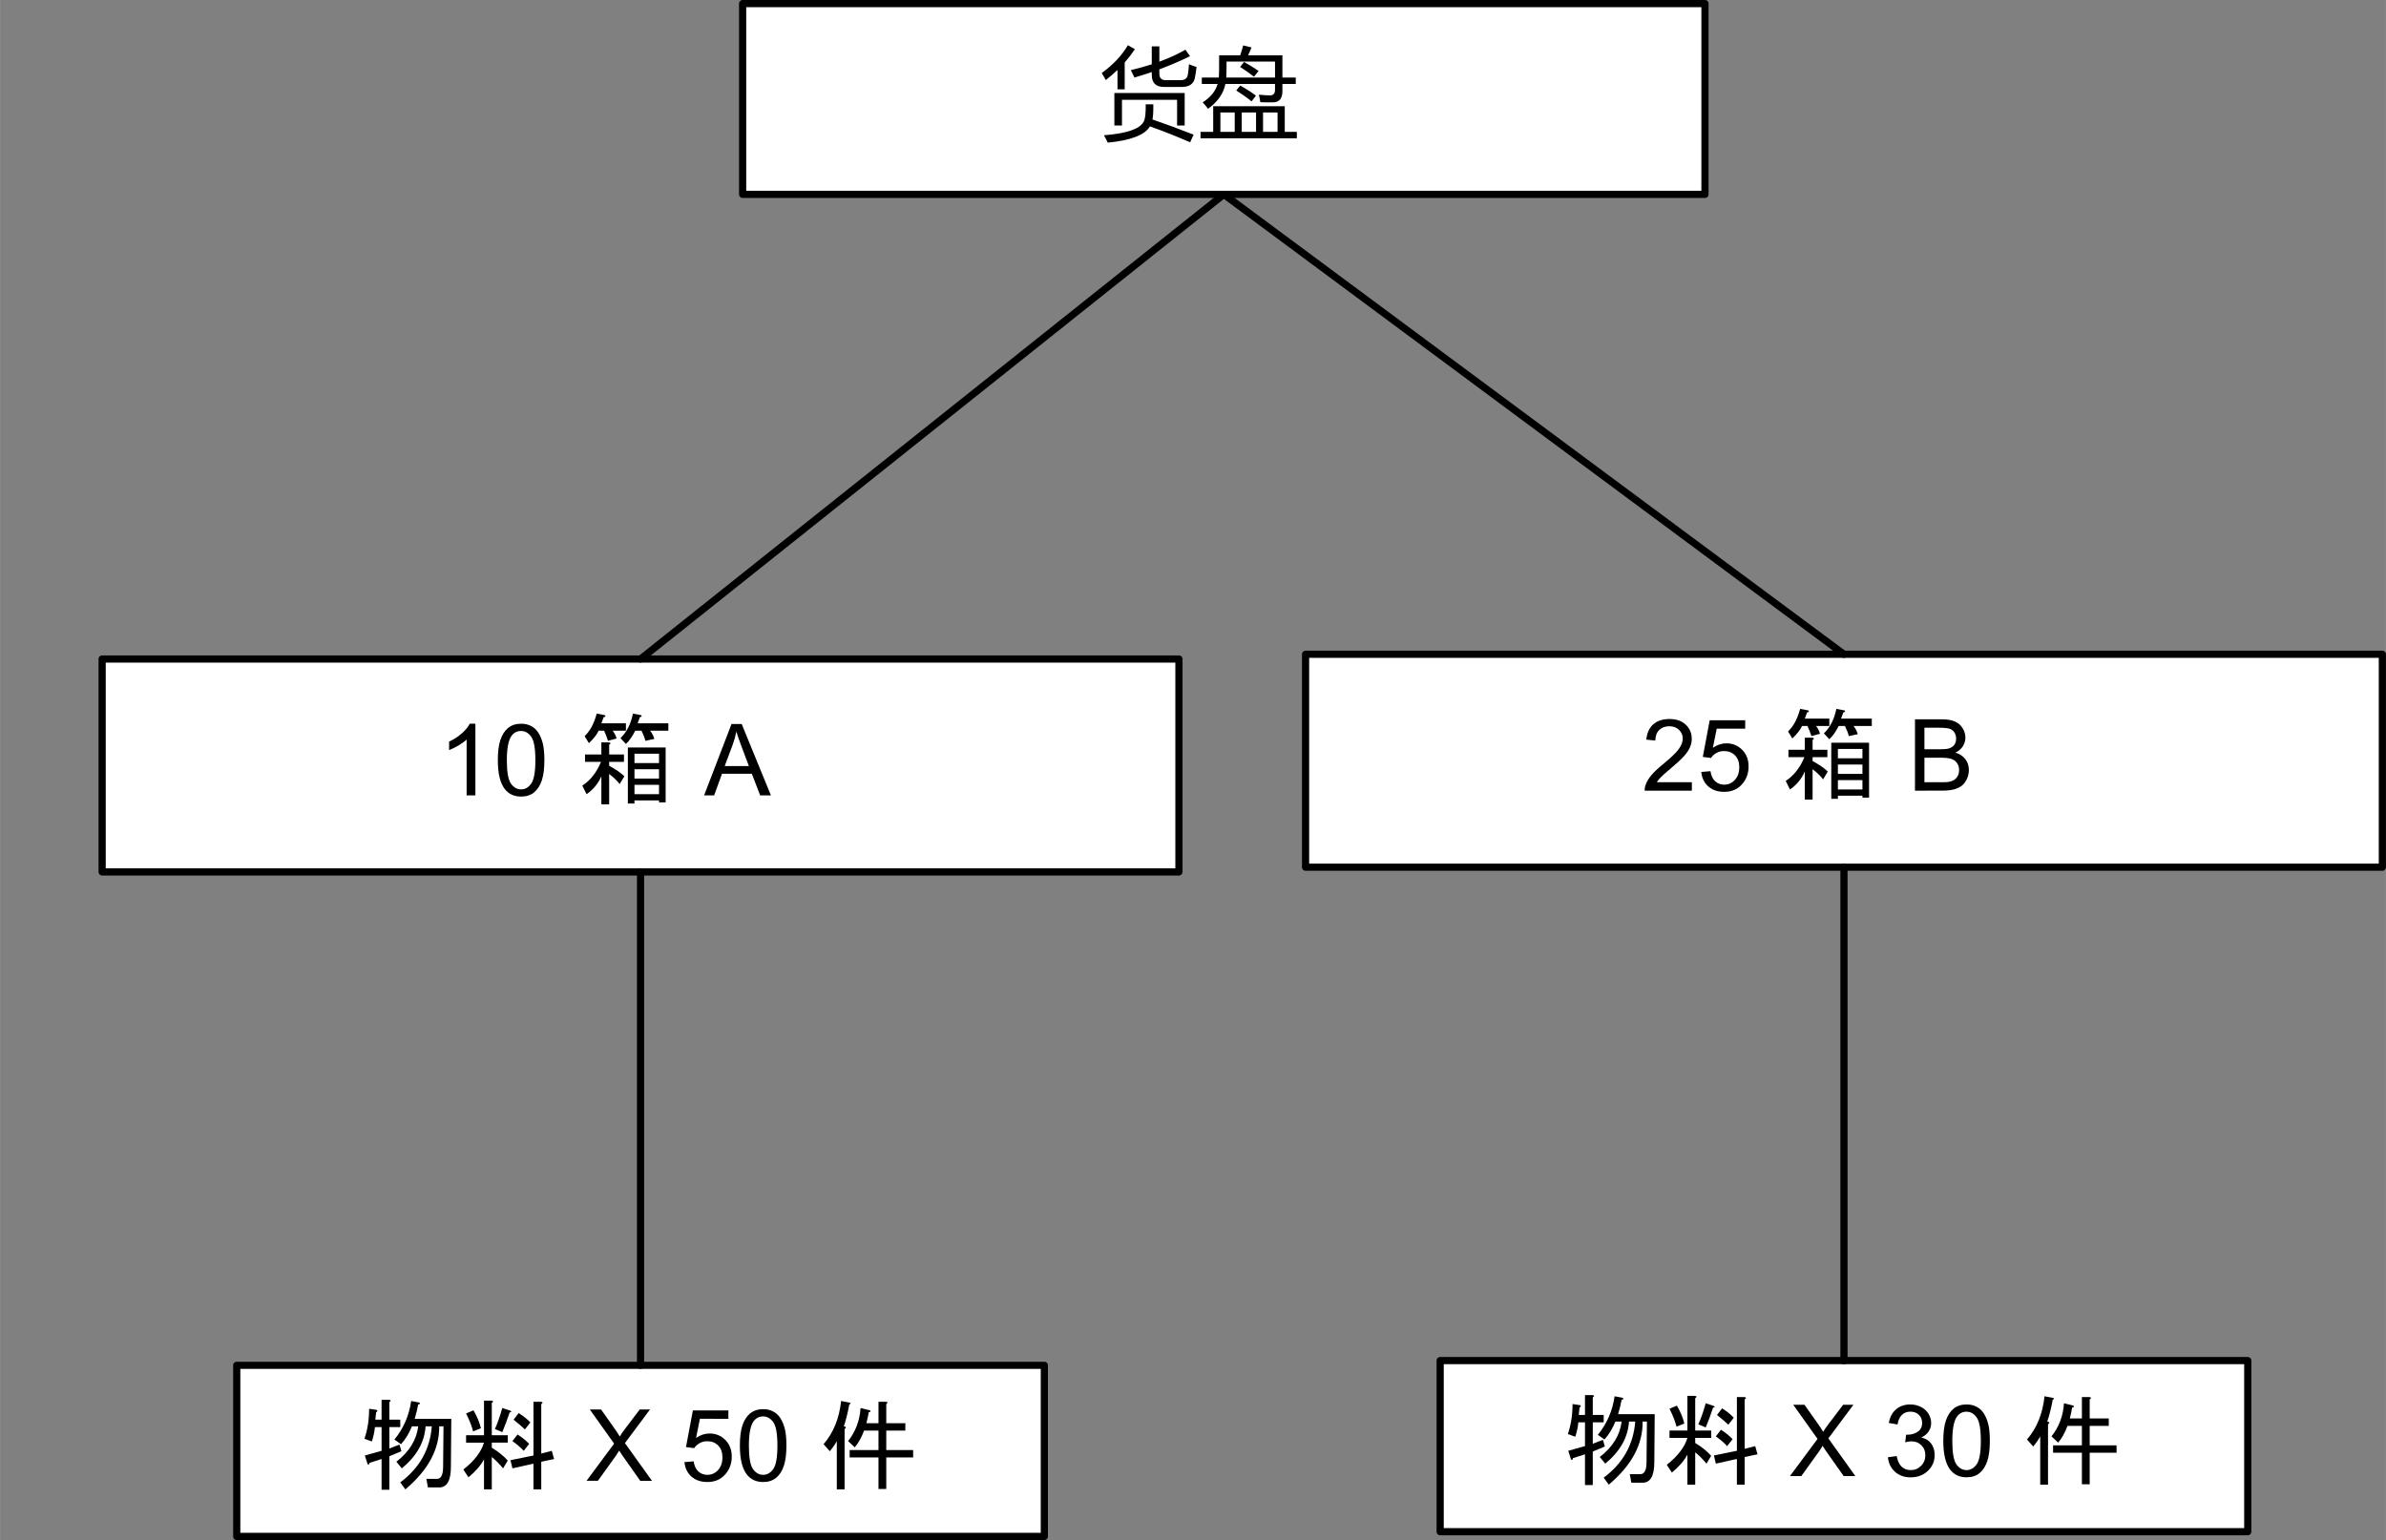 <?xml version="1.0" encoding="UTF-8" standalone="no"?>
<svg xmlns:inkscape="http://www.inkscape.org/namespaces/inkscape" xmlns:sodipodi="http://sodipodi.sourceforge.net/DTD/sodipodi-0.dtd" xmlns="http://www.w3.org/2000/svg" xmlns:svg="http://www.w3.org/2000/svg" xmlns:rdf="http://www.w3.org/1999/02/22-rdf-syntax-ns#" xmlns:cc="http://creativecommons.org/ns#" xmlns:dc="http://purl.org/dc/elements/1.1/" width="3.324in" height="2.146in" viewBox="0 0 239.3 154.5" xml:space="preserve" color-interpolation-filters="sRGB" class="st5" version="1.1" id="svg8458" sodipodi:docname="dzn1613635783695.svg" inkscape:version="1.1.1 (3bf5ae0d25, 2021-09-20)">
	<rect x="0" y="0" width="239.3" height="154.5" fill="#808080" stroke="none"/>
	<defs id="defs8462">
	</defs>
	<namedview pagecolor="#ffffff" bordercolor="#666666" borderopacity="1" objecttolerance="10" gridtolerance="10" guidetolerance="10" inkscape:pageopacity="0" inkscape:pageshadow="2" inkscape:window-width="1920" inkscape:window-height="974" id="namedview8460" showgrid="false" inkscape:zoom="3.6456369" inkscape:cx="159.64289" inkscape:cy="81.192946" inkscape:window-x="-11" inkscape:window-y="-11" inkscape:window-maximized="1" inkscape:current-layer="svg8458" inkscape:pagecheckerboard="0" inkscape:document-units="in">
	</namedview>
	<style type="text/css" id="style8374">
<![CDATA[
		.st1 {fill:none;stroke:none;stroke-linecap:round;stroke-linejoin:round;stroke-width:0.72}
		.st2 {fill:#ffffff;stroke:#000000;stroke-linecap:round;stroke-linejoin:round;stroke-width:0.72}
		.st3 {fill:#000000;font-family:SimSun;font-size:0.833em}
		.st4 {stroke:#000000;stroke-linecap:round;stroke-linejoin:round;stroke-width:0.72}
		.st5 {fill:none;fill-rule:evenodd;font-size:12px;overflow:visible;stroke-linecap:square;stroke-miterlimit:3}
	]]>	</style>
	<g id="g8456">
		<g id="group29-1" transform="translate(0.36,-0.36)">
			<g id="shape2-2" transform="translate(7.99361E-15,-56.271)">
				<path id="rect8382" class="st1" style="stroke-width:0.72;stroke-linecap:round;stroke-linejoin:round" d="m 0,138.5 h 104 v 16 H 0 Z"/>
			</g>
			<g id="shape3-4" transform="translate(74.12,-134.64)">
				<path id="rect8389" class="st2" style="fill:#ffffff;stroke:#000000;stroke-width:0.72;stroke-linecap:round;stroke-linejoin:round" d="M 0,135.36 H 96.52 V 154.5 H 0 Z"/>
				<g aria-label="货盘" id="text8391" class="st3" style="font-size:10px;font-family:SimSun;fill:#000000">
					<path d="m 38.934,142.036 q 1.104,-0.264 2.1,-0.586 v -1.797 h 0.762 v 1.533 q 1.445,-0.527 2.617,-1.201 l 0.459,0.654 q -1.484,0.723 -3.076,1.318 v 0.43 q 0,0.654 0.625,0.654 h 1.504 q 0.645,0 0.732,-0.566 0.068,-0.42 0.107,-1.035 0.361,0.156 0.762,0.283 -0.078,0.645 -0.166,1.084 -0.176,0.918 -1.348,0.918 h -1.738 q -1.24,0 -1.24,-1.211 v -0.283 q -0.859,0.293 -1.738,0.547 z m -1.65,2.295 h 7.051 v 3.262 h -0.762 v -2.578 h -5.527 v 2.578 h -0.762 z m -1.27,-2.002 q 1.719,-1.25 2.627,-2.793 l 0.703,0.4 q -0.459,0.684 -1.025,1.328 v 2.695 h -0.723 v -1.943 q -0.547,0.527 -1.172,1.016 -0.186,-0.352 -0.41,-0.703 z m 4.414,3.135 h 0.762 q 0.01,1.143 -0.088,1.523 2.002,0.684 4.131,1.523 l -0.352,0.762 q -2.148,-0.928 -4.033,-1.592 -0.752,1.289 -4.229,1.631 -0.146,-0.322 -0.381,-0.742 3.359,-0.254 3.975,-1.338 0.234,-0.381 0.215,-1.768 z" style="font-size:10px;font-family:SimSun;fill:#000000" id="path267997"/>
					<path d="m 46.053,142.779 h 1.704 q 0.044,-0.303 0.034,-2.227 h 2.109 q 0.176,-0.479 0.303,-0.996 l 0.84,0.205 q -0.161,0.386 -0.342,0.791 h 3.438 v 2.227 h 1.338 v 0.645 h -1.338 v 0.723 q 0,1.113 -0.957,1.123 -0.518,0.01 -1.26,-0.019 -0.049,-0.352 -0.146,-0.752 0.615,0.068 1.133,0.068 0.488,0 0.488,-0.557 v -0.586 h -4.98 q -0.264,1.416 -1.738,2.49 -0.273,-0.361 -0.537,-0.645 1.191,-0.762 1.499,-1.846 h -1.587 z m -0.127,5.449 h 1.27 v -2.568 h 7.178 v 2.568 h 1.211 v 0.645 h -9.658 z m 7.471,-7.051 h -4.863 q 0.01,0.967 -0.029,1.602 h 4.893 z m 0.254,5.107 h -1.455 v 1.943 h 1.455 z m -5.732,1.943 h 1.436 v -1.943 h -1.436 z m 2.139,0 h 1.436 v -1.943 h -1.436 z m -0.547,-4.15 0.4,-0.498 q 0.928,0.527 1.572,1.016 l -0.439,0.576 q -0.615,-0.508 -1.533,-1.094 z m 0.381,-2.363 0.4,-0.498 q 0.781,0.439 1.455,0.898 l -0.459,0.586 q -0.674,-0.527 -1.396,-0.986 z" style="font-size:10px;font-family:SimSun;fill:#000000" id="path267999"/>
				</g>
			</g>
			<g id="shape5-7" transform="translate(9.88,-66.666)">
				<path id="rect8398" class="st2" style="fill:#ffffff;stroke:#000000;stroke-width:0.72;stroke-linecap:round;stroke-linejoin:round" d="M 0,133.14 H 108 V 154.5 H 0 Z"/>
				<g aria-label="10 箱 A" id="text8400" class="st3" style="font-size:10px;font-family:SimSun;fill:#000000">
					<path d="m 37.436,146.82 h -0.879 v -5.601 q -0.317,0.303 -0.835,0.605 -0.513,0.303 -0.923,0.454 v -0.85 q 0.737,-0.347 1.289,-0.84 0.552,-0.493 0.781,-0.957 h 0.566 z" style="font-size:10px;font-family:SimSun;fill:#000000" id="path268003"/>
					<path d="m 39.687,143.29 q 0,-1.27 0.259,-2.041 0.264,-0.776 0.776,-1.196 0.518,-0.42 1.299,-0.42 0.576,0 1.011,0.234 0.435,0.229 0.718,0.669 0.283,0.435 0.444,1.064 0.161,0.625 0.161,1.689 0,1.26 -0.259,2.036 -0.259,0.771 -0.776,1.196 -0.513,0.42 -1.299,0.42 -1.035,0 -1.626,-0.742 -0.708,-0.894 -0.708,-2.91 z m 0.903,0 q 0,1.763 0.41,2.349 0.415,0.581 1.021,0.581 0.605,0 1.016,-0.586 0.415,-0.586 0.415,-2.344 0,-1.768 -0.415,-2.349 -0.41,-0.581 -1.025,-0.581 -0.605,0 -0.967,0.513 -0.454,0.654 -0.454,2.417 z" style="font-size:10px;font-family:SimSun;fill:#000000" id="path268005"/>
					<path d="m 48.158,145.843 q 1.211,-0.781 1.875,-2.383 h -1.602 v -0.742 h 1.641 v -1.211 h 0.742 q 0.313,0.039 0.039,0.234 v 0.977 h 1.484 v 0.742 h -1.484 v 0.391 q 1.016,0.547 1.523,1.055 l -0.469,0.781 q -0.391,-0.508 -1.055,-1.016 v 3.047 h -0.781 v -2.813 q -0.508,1.133 -1.484,1.797 z m 3.828,-4.766 q 0.938,-0.898 1.25,-2.461 l 0.82,0.156 q 0.156,0.156 -0.117,0.195 l -0.234,0.625 h 3.086 v 0.742 h -1.836 q 0.273,0.312 0.43,0.82 l -0.898,0.195 q -0.117,-0.469 -0.391,-1.016 h -0.625 q -0.43,0.859 -0.938,1.328 z m -3.594,-0.195 q 0.82,-0.781 1.211,-2.266 l 0.82,0.156 q 0.156,0.156 -0.117,0.195 l -0.234,0.625 h 2.461 v 0.742 h -1.328 q 0.273,0.352 0.391,0.781 l -0.859,0.234 q -0.117,-0.391 -0.391,-1.016 h -0.547 q -0.273,0.586 -0.977,1.25 z m 7.461,2.695 v -0.938 h -2.461 v 0.938 z m 0.664,3.945 h -0.664 v -0.195 h -2.461 v 0.312 h -0.664 v -5.625 h 3.789 z m -0.664,-0.82 v -0.938 h -2.461 v 0.938 z m 0,-1.563 v -0.938 h -2.461 v 0.938 z" style="font-size:10px;font-family:SimSun;fill:#000000" id="path268007"/>
					<path d="m 60.375,146.82 2.749,-7.158 h 1.021 l 2.93,7.158 h -1.079 l -0.835,-2.168 h -2.993 l -0.786,2.168 z m 2.065,-2.939 h 2.427 l -0.747,-1.982 q -0.342,-0.903 -0.508,-1.484 -0.137,0.688 -0.386,1.367 z" style="font-size:10px;font-family:SimSun;fill:#000000" id="path268009"/>
				</g>
			</g>
			<g id="shape6-10" transform="translate(23.38,0)">
				<path id="rect8407" class="st2" style="fill:#ffffff;stroke:#000000;stroke-width:0.72;stroke-linecap:round;stroke-linejoin:round" d="m 0,137.334 h 81 v 17.166 H 0 Z"/>
				<g aria-label="物料 X 50 件" id="text8409" style="font-size:10px;font-family:SimSun;fill:#000000" class="st3">
					<path d="m 13.901,142.787 h 0.625 V 140.795 h 0.742 q 0.312,0.039 0.039,0.234 v 1.758 h 1.094 v 0.742 h -1.094 v 2.148 l 1.016,-0.391 0.195,0.664 -1.211,0.508 v 3.359 h -0.781 v -3.086 l -1.211,0.391 q -0.039,0.273 -0.195,0.117 l -0.273,-0.859 1.68,-0.469 v -2.383 h -0.664 q -0.078,0.742 -0.312,1.445 l -0.742,-0.273 q 0.469,-1.367 0.469,-3.008 l 0.781,0.117 q 0.117,0.117 -0.078,0.234 z m 7.617,-0.078 -0.039,4.805 q 0,2.07 -1.172,2.07 h -1.133 l -0.156,-0.859 h 0.977 q 0.703,0.078 0.703,-1.211 l 0.039,-4.062 H 20.307 q 0.039,3.438 -3.398,6.328 l -0.508,-0.703 q 2.891,-2.148 3.164,-5.625 h -0.625 q -0.156,2.383 -2.383,4.219 l -0.547,-0.664 q 1.953,-1.523 2.188,-3.555 h -0.625 q -0.43,1.055 -1.094,1.797 l -0.664,-0.469 q 1.367,-1.68 1.68,-3.867 l 0.82,0.156 q 0.156,0.156 -0.117,0.195 -0.117,0.664 -0.352,1.445 z" style="font-size:10px;font-family:SimSun;fill:#000000" id="path268013"/>
					<path d="m 22.729,147.787 q 1.641,-1.289 2.07,-2.695 h -1.797 v -0.742 h 1.797 v -3.477 h 0.742 q 0.312,0.039 0.039,0.234 v 3.242 h 1.602 v 0.742 h -1.602 v 0.508 q 0.977,0.586 1.602,1.289 L 26.713,147.67 q -0.625,-0.742 -1.133,-1.133 v 3.242 h -0.781 v -3.008 q -0.508,0.938 -1.562,1.797 z m 3.164,-4.062 q 0.391,-0.859 0.742,-2.109 l 0.82,0.273 q 0.195,0.156 -0.078,0.156 -0.391,1.172 -0.742,1.992 z m -2.148,-1.875 q 0.547,0.938 0.742,1.797 l -0.781,0.312 q -0.195,-0.781 -0.703,-1.797 z m 6.758,-0.859 q 0.312,0.039 0.039,0.234 v 4.961 l 1.055,-0.273 0.234,0.82 -1.289,0.273 v 2.773 h -0.781 v -2.578 l -2.109,0.469 -0.195,-0.82 2.305,-0.469 v -5.391 z m -2.227,1.133 q 0.742,0.469 1.172,0.938 l -0.547,0.703 q -0.352,-0.352 -1.133,-0.977 z m -0.117,2.148 q 0.586,0.352 1.172,0.938 l -0.547,0.703 q -0.469,-0.508 -1.133,-0.977 z" style="font-size:10px;font-family:SimSun;fill:#000000" id="path268015"/>
					<path d="m 35.082,148.92 2.769,-3.73 -2.441,-3.428 h 1.128 l 1.299,1.836 q 0.405,0.571 0.576,0.879 0.239,-0.391 0.566,-0.815 l 1.44,-1.899 h 1.03 l -2.515,3.374 2.71,3.784 h -1.172 l -1.802,-2.554 q -0.151,-0.22 -0.312,-0.479 -0.239,0.391 -0.342,0.537 L 36.22,148.92 Z" style="font-size:10px;font-family:SimSun;fill:#000000" id="path268017"/>
					<path d="m 44.902,147.045 0.923,-0.078 q 0.103,0.674 0.474,1.016 0.376,0.337 0.903,0.337 0.635,0 1.074,-0.479 0.439,-0.479 0.439,-1.27 0,-0.752 -0.425,-1.187 -0.42,-0.435 -1.104,-0.435 -0.425,0 -0.767,0.195 -0.342,0.19 -0.537,0.498 l -0.825,-0.107 0.693,-3.677 h 3.56 v 0.84 H 46.454 l -0.386,1.924 q 0.645,-0.449 1.353,-0.449 0.938,0 1.582,0.649 0.645,0.649 0.645,1.67 0,0.972 -0.566,1.68 -0.688,0.869 -1.88,0.869 -0.977,0 -1.597,-0.547 -0.615,-0.547 -0.703,-1.45 z" style="font-size:10px;font-family:SimSun;fill:#000000" id="path268019"/>
					<path d="m 50.463,145.39 q 0,-1.27 0.259,-2.041 0.264,-0.776 0.776,-1.196 0.518,-0.42 1.299,-0.42 0.576,0 1.011,0.234 0.435,0.23 0.718,0.669 0.283,0.435 0.444,1.064 0.161,0.625 0.161,1.689 0,1.26 -0.259,2.036 -0.259,0.771 -0.776,1.196 -0.513,0.42 -1.299,0.42 -1.035,0 -1.626,-0.742 -0.708,-0.894 -0.708,-2.91 z m 0.903,0 q 0,1.763 0.41,2.349 0.415,0.581 1.021,0.581 0.605,0 1.016,-0.586 0.415,-0.586 0.415,-2.344 0,-1.768 -0.415,-2.349 -0.41,-0.581 -1.025,-0.581 -0.605,0 -0.967,0.513 -0.454,0.654 -0.454,2.417 z" style="font-size:10px;font-family:SimSun;fill:#000000" id="path268021"/>
					<path d="m 63.388,142.045 q -0.039,0.273 -0.234,1.094 h 1.211 v -2.148 h 0.742 q 0.312,0.039 0.039,0.234 v 1.914 h 1.914 v 0.742 h -1.914 v 1.953 h 2.695 v 0.742 h -2.695 v 3.164 h -0.781 v -3.164 h -2.891 v -0.742 h 2.891 v -1.953 h -1.445 q -0.391,1.055 -0.938,1.68 l -0.664,-0.625 q 1.133,-1.445 1.25,-3.32 l 0.938,0.234 q 0.156,0.156 -0.117,0.195 z m -2.422,7.734 h -0.781 v -4.844 q -0.273,0.508 -0.703,1.016 l -0.625,-0.703 q 1.484,-1.719 1.758,-4.336 l 0.82,0.156 q 0.273,0.078 0,0.195 -0.234,1.289 -0.547,2.188 l 0.156,0.039 q 0.117,0.117 -0.078,0.234 z" style="font-size:10px;font-family:SimSun;fill:#000000" id="path268023"/>
				</g>
			</g>
			<g id="shape11-13" transform="translate(218.662,140.691) rotate(141.451)">
				<path d="M0 154.5 L74.8 154.5" class="st4" id="path8414"/>
			</g>
			<g id="shape19-16" transform="translate(218.38,87.834) rotate(90)">
				<path d="M0 154.5 L49.5 154.5" class="st4" id="path8419"/>
			</g>
			<g id="shape20-19" transform="translate(120.7,-56.746)">
				<path id="rect8424" class="st1" style="stroke-width:0.72;stroke-linecap:round;stroke-linejoin:round" d="m 0,138.5 h 104 v 16 H 0 Z"/>
			</g>
			<g id="shape22-21" transform="translate(130.58,-67.14)">
				<path id="rect8431" class="st2" style="fill:#ffffff;stroke:#000000;stroke-width:0.72;stroke-linecap:round;stroke-linejoin:round" d="M 0,133.14 H 108 V 154.5 H 0 Z"/>
				<g aria-label="25 箱 B" id="text8433" class="st3" style="font-size:10px;font-family:SimSun;fill:#000000">
					<path d="m 38.744,145.975 v 0.845 h -4.731 q -0.01,-0.317 0.103,-0.61 0.181,-0.483 0.576,-0.952 0.4,-0.469 1.152,-1.084 1.167,-0.957 1.577,-1.514 0.41,-0.562 0.41,-1.06 0,-0.522 -0.376,-0.879 -0.371,-0.361 -0.972,-0.361 -0.635,0 -1.016,0.381 -0.381,0.381 -0.386,1.055 l -0.903,-0.093 q 0.093,-1.011 0.698,-1.538 0.605,-0.532 1.626,-0.532 1.03,0 1.631,0.571 0.601,0.571 0.601,1.416 0,0.43 -0.176,0.845 -0.176,0.415 -0.586,0.874 -0.405,0.459 -1.353,1.26 -0.791,0.664 -1.016,0.903 -0.225,0.234 -0.371,0.474 z" style="font-size:10px;font-family:SimSun;fill:#000000" id="path268028"/>
					<path d="m 39.687,144.945 0.923,-0.078 q 0.103,0.674 0.474,1.016 0.376,0.337 0.903,0.337 0.635,0 1.074,-0.479 0.439,-0.479 0.439,-1.27 0,-0.752 -0.425,-1.187 -0.42,-0.435 -1.104,-0.435 -0.425,0 -0.767,0.195 -0.342,0.19 -0.537,0.498 l -0.825,-0.107 0.693,-3.677 h 3.56 v 0.84 H 41.239 l -0.386,1.924 q 0.645,-0.449 1.353,-0.449 0.938,0 1.582,0.649 0.645,0.649 0.645,1.67 0,0.972 -0.566,1.68 -0.688,0.869 -1.88,0.869 -0.977,0 -1.597,-0.547 -0.615,-0.547 -0.703,-1.45 z" style="font-size:10px;font-family:SimSun;fill:#000000" id="path268030"/>
					<path d="m 48.158,145.843 q 1.211,-0.781 1.875,-2.383 h -1.602 v -0.742 h 1.641 v -1.211 h 0.742 q 0.313,0.039 0.039,0.234 v 0.977 h 1.484 v 0.742 h -1.484 v 0.391 q 1.016,0.547 1.523,1.055 l -0.469,0.781 q -0.391,-0.508 -1.055,-1.016 v 3.047 h -0.781 v -2.813 q -0.508,1.133 -1.484,1.797 z m 3.828,-4.766 q 0.938,-0.898 1.25,-2.461 l 0.82,0.156 q 0.156,0.156 -0.117,0.195 l -0.234,0.625 h 3.086 v 0.742 h -1.836 q 0.273,0.312 0.43,0.82 l -0.898,0.195 q -0.117,-0.469 -0.391,-1.016 h -0.625 q -0.43,0.859 -0.938,1.328 z m -3.594,-0.195 q 0.82,-0.781 1.211,-2.266 l 0.82,0.156 q 0.156,0.156 -0.117,0.195 l -0.234,0.625 h 2.461 v 0.742 h -1.328 q 0.273,0.352 0.391,0.781 l -0.859,0.234 q -0.117,-0.391 -0.391,-1.016 h -0.547 q -0.273,0.586 -0.977,1.25 z m 7.461,2.695 v -0.938 h -2.461 v 0.938 z m 0.664,3.945 h -0.664 v -0.195 h -2.461 v 0.312 h -0.664 v -5.625 h 3.789 z m -0.664,-0.82 v -0.938 h -2.461 v 0.938 z m 0,-1.563 v -0.938 h -2.461 v 0.938 z" style="font-size:10px;font-family:SimSun;fill:#000000" id="path268032"/>
					<path d="m 61.122,146.82 v -7.158 h 2.686 q 0.82,0 1.313,0.22 0.498,0.215 0.776,0.669 0.283,0.449 0.283,0.942 0,0.459 -0.249,0.864 -0.249,0.405 -0.752,0.654 0.649,0.19 0.996,0.649 0.352,0.459 0.352,1.084 0,0.503 -0.215,0.938 -0.21,0.43 -0.522,0.664 -0.313,0.234 -0.786,0.356 -0.469,0.117 -1.152,0.117 z m 0.947,-4.15 h 1.548 q 0.63,0 0.903,-0.083 0.361,-0.107 0.542,-0.356 0.186,-0.249 0.186,-0.625 0,-0.356 -0.171,-0.625 -0.171,-0.273 -0.488,-0.371 -0.317,-0.103 -1.089,-0.103 h -1.431 z m 0,3.306 H 63.852 q 0.459,0 0.645,-0.034 0.327,-0.059 0.547,-0.195 0.22,-0.137 0.361,-0.396 0.142,-0.264 0.142,-0.605 0,-0.4 -0.205,-0.693 -0.205,-0.298 -0.571,-0.415 -0.361,-0.122 -1.045,-0.122 h -1.655 z" style="font-size:10px;font-family:SimSun;fill:#000000" id="path268034"/>
				</g>
			</g>
			<g id="shape23-24" transform="translate(144.08,-0.474)">
				<path id="rect8440" class="st2" style="fill:#ffffff;stroke:#000000;stroke-width:0.72;stroke-linecap:round;stroke-linejoin:round" d="m 0,137.334 h 81 v 17.166 H 0 Z"/>
				<g aria-label="物料 X 30 件" id="text8442" style="font-size:10px;font-family:SimSun;fill:#000000" class="st3">
					<path d="m 13.901,142.787 h 0.625 V 140.795 h 0.742 q 0.312,0.039 0.039,0.234 v 1.758 h 1.094 v 0.742 h -1.094 v 2.148 l 1.016,-0.391 0.195,0.664 -1.211,0.508 v 3.359 h -0.781 v -3.086 l -1.211,0.391 q -0.039,0.273 -0.195,0.117 l -0.273,-0.859 1.68,-0.469 v -2.383 h -0.664 q -0.078,0.742 -0.312,1.445 l -0.742,-0.273 q 0.469,-1.367 0.469,-3.008 l 0.781,0.117 q 0.117,0.117 -0.078,0.234 z m 7.617,-0.078 -0.039,4.805 q 0,2.07 -1.172,2.07 h -1.133 l -0.156,-0.859 h 0.977 q 0.703,0.078 0.703,-1.211 l 0.039,-4.062 H 20.307 q 0.039,3.438 -3.398,6.328 l -0.508,-0.703 q 2.891,-2.148 3.164,-5.625 h -0.625 q -0.156,2.383 -2.383,4.219 l -0.547,-0.664 q 1.953,-1.523 2.188,-3.555 h -0.625 q -0.43,1.055 -1.094,1.797 l -0.664,-0.469 q 1.367,-1.68 1.68,-3.867 l 0.82,0.156 q 0.156,0.156 -0.117,0.195 -0.117,0.664 -0.352,1.445 z" style="font-size:10px;font-family:SimSun;fill:#000000" id="path268038"/>
					<path d="m 22.729,147.787 q 1.641,-1.289 2.07,-2.695 h -1.797 v -0.742 h 1.797 v -3.477 h 0.742 q 0.312,0.039 0.039,0.234 v 3.242 h 1.602 v 0.742 h -1.602 v 0.508 q 0.977,0.586 1.602,1.289 L 26.713,147.67 q -0.625,-0.742 -1.133,-1.133 v 3.242 h -0.781 v -3.008 q -0.508,0.938 -1.562,1.797 z m 3.164,-4.062 q 0.391,-0.859 0.742,-2.109 l 0.82,0.273 q 0.195,0.156 -0.078,0.156 -0.391,1.172 -0.742,1.992 z m -2.148,-1.875 q 0.547,0.938 0.742,1.797 l -0.781,0.312 q -0.195,-0.781 -0.703,-1.797 z m 6.758,-0.859 q 0.312,0.039 0.039,0.234 v 4.961 l 1.055,-0.273 0.234,0.82 -1.289,0.273 v 2.773 h -0.781 v -2.578 l -2.109,0.469 -0.195,-0.82 2.305,-0.469 v -5.391 z m -2.227,1.133 q 0.742,0.469 1.172,0.938 l -0.547,0.703 q -0.352,-0.352 -1.133,-0.977 z m -0.117,2.148 q 0.586,0.352 1.172,0.938 l -0.547,0.703 q -0.469,-0.508 -1.133,-0.977 z" style="font-size:10px;font-family:SimSun;fill:#000000" id="path268040"/>
					<path d="m 35.082,148.92 2.769,-3.73 -2.441,-3.428 h 1.128 l 1.299,1.836 q 0.405,0.571 0.576,0.879 0.239,-0.391 0.566,-0.815 l 1.44,-1.899 h 1.03 l -2.515,3.374 2.71,3.784 h -1.172 l -1.802,-2.554 q -0.151,-0.22 -0.312,-0.479 -0.239,0.391 -0.342,0.537 L 36.22,148.92 Z" style="font-size:10px;font-family:SimSun;fill:#000000" id="path268042"/>
					<path d="m 44.906,147.03 0.879,-0.117 q 0.151,0.747 0.513,1.079 0.366,0.327 0.889,0.327 0.62,0 1.045,-0.43 0.43,-0.43 0.43,-1.064 0,-0.605 -0.396,-0.996 -0.396,-0.396 -1.006,-0.396 -0.249,0 -0.62,0.098 l 0.098,-0.771 q 0.088,0.01 0.142,0.01 0.562,0 1.011,-0.293 0.449,-0.293 0.449,-0.903 0,-0.483 -0.327,-0.801 -0.327,-0.317 -0.845,-0.317 -0.513,0 -0.854,0.322 -0.342,0.322 -0.439,0.967 l -0.879,-0.156 q 0.161,-0.884 0.732,-1.367 0.571,-0.488 1.421,-0.488 0.586,0 1.079,0.254 0.493,0.249 0.752,0.684 0.264,0.435 0.264,0.923 0,0.464 -0.249,0.845 -0.249,0.381 -0.737,0.605 0.635,0.146 0.986,0.61 0.352,0.459 0.352,1.152 0,0.938 -0.684,1.592 -0.684,0.649 -1.729,0.649 -0.942,0 -1.567,-0.562 -0.62,-0.562 -0.708,-1.455 z" style="font-size:10px;font-family:SimSun;fill:#000000" id="path268044"/>
					<path d="m 50.463,145.39 q 0,-1.27 0.259,-2.041 0.264,-0.776 0.776,-1.196 0.518,-0.42 1.299,-0.42 0.576,0 1.011,0.234 0.435,0.23 0.718,0.669 0.283,0.435 0.444,1.064 0.161,0.625 0.161,1.689 0,1.26 -0.259,2.036 -0.259,0.771 -0.776,1.196 -0.513,0.42 -1.299,0.42 -1.035,0 -1.626,-0.742 -0.708,-0.894 -0.708,-2.91 z m 0.903,0 q 0,1.763 0.41,2.349 0.415,0.581 1.021,0.581 0.605,0 1.016,-0.586 0.415,-0.586 0.415,-2.344 0,-1.768 -0.415,-2.349 -0.41,-0.581 -1.025,-0.581 -0.605,0 -0.967,0.513 -0.454,0.654 -0.454,2.417 z" style="font-size:10px;font-family:SimSun;fill:#000000" id="path268046"/>
					<path d="m 63.388,142.045 q -0.039,0.273 -0.234,1.094 h 1.211 v -2.148 h 0.742 q 0.312,0.039 0.039,0.234 v 1.914 h 1.914 v 0.742 h -1.914 v 1.953 h 2.695 v 0.742 h -2.695 v 3.164 h -0.781 v -3.164 h -2.891 v -0.742 h 2.891 v -1.953 h -1.445 q -0.391,1.055 -0.938,1.68 l -0.664,-0.625 q 1.133,-1.445 1.25,-3.32 l 0.938,0.234 q 0.156,0.156 -0.117,0.195 z m -2.422,7.734 h -0.781 v -4.844 q -0.273,0.508 -0.703,1.016 l -0.625,-0.703 q 1.484,-1.719 1.758,-4.336 l 0.82,0.156 q 0.273,0.078 0,0.195 -0.234,1.289 -0.547,2.188 l 0.156,0.039 q 0.117,0.117 -0.078,0.234 z" style="font-size:10px;font-family:SimSun;fill:#000000" id="path268048"/>
				</g>
			</g>
			<g id="shape24-27" transform="translate(214.428,-104.227) rotate(36.568)">
				<path d="M0 154.5 L77.45 154.5" class="st4" id="path8447"/>
			</g>
			<g id="shape25-30" transform="translate(339.08,87.36) rotate(90)">
				<path d="M0 154.5 L49.5 154.5" class="st4" id="path8452"/>
			</g>
		</g>
	</g>
</svg>
